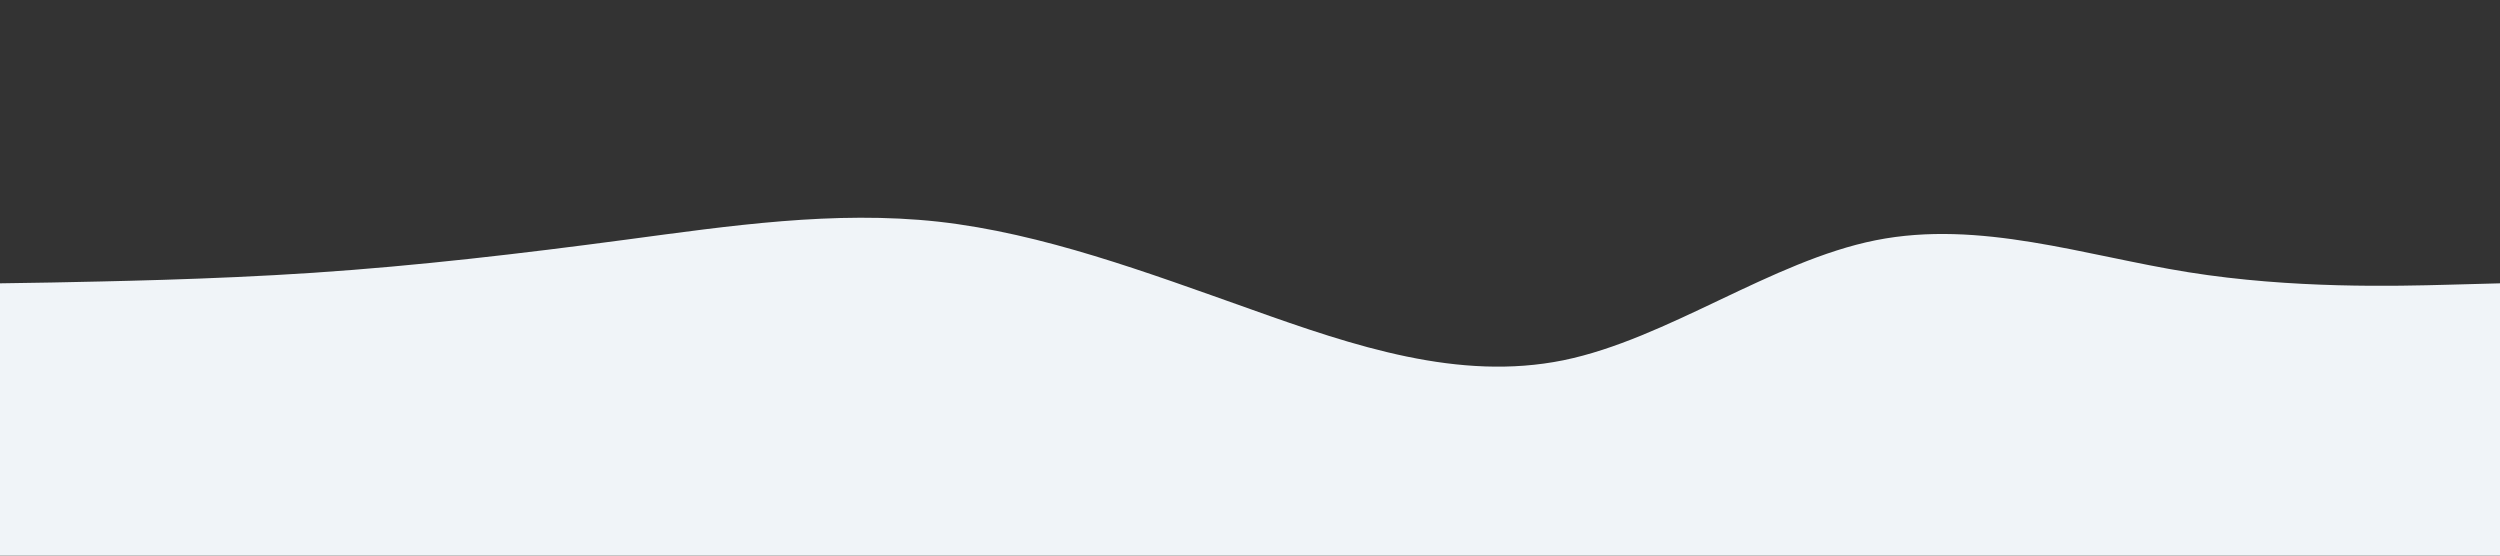 <svg xmlns="http://www.w3.org/2000/svg" id="visual" width="900" height="200" version="1.1" viewBox="0 0 900 200"><rect x="0" y="0" width="900" height="200" fill="#333333" stroke="none"/><path fill="#F0F4F8" stroke-linecap="round" stroke-linejoin="miter" d="m0 102 18.8-.3c18.9-.4 56.5-1 94-3.5s74.9-6.9 112.4-11.9 75.1-10.6 112.6-6.5c37.5 4.2 74.9 18.2 112.4 31.5 37.5 13.4 75.1 26 112.6 18.4 37.5-7.7 74.9-35.7 112.4-43.2S750.3 92 787.8 98s74.9 5 93.5 4.5l18.7-.5v99H0Z"/></svg>